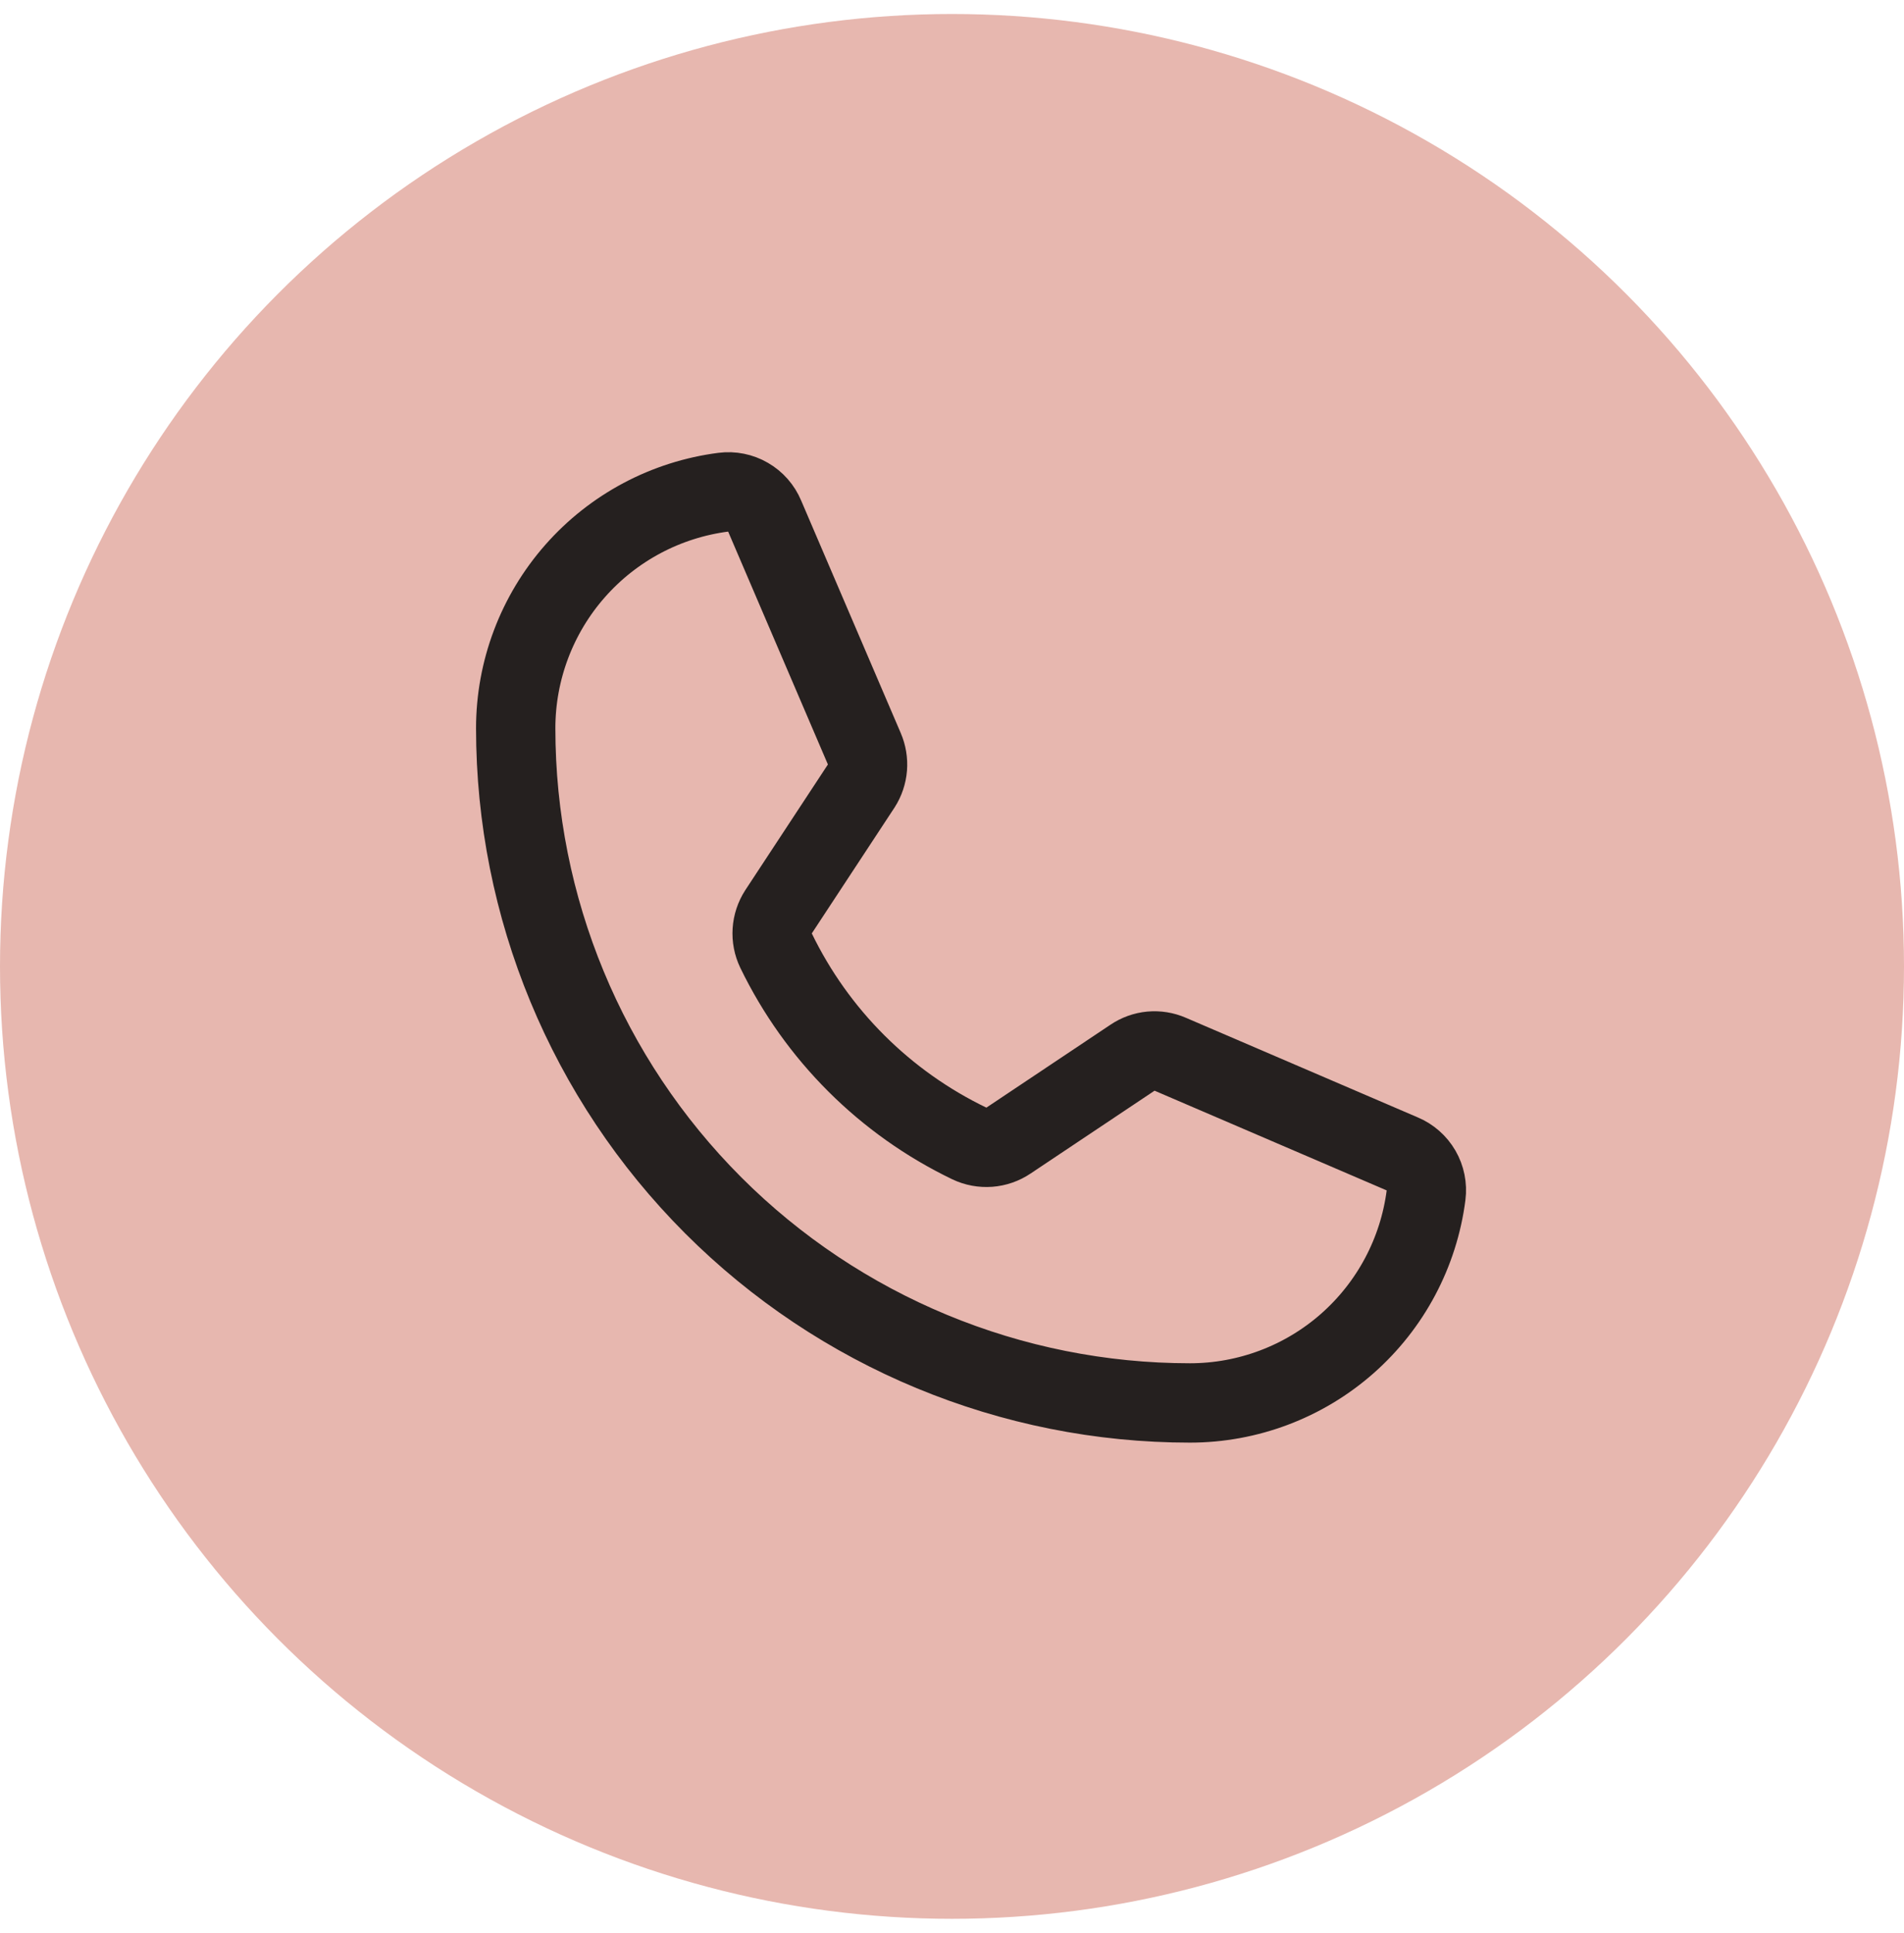 <svg width="68" height="69" viewBox="0 0 68 69" fill="none" xmlns="http://www.w3.org/2000/svg">
<circle cx="34" cy="34.5" r="34" fill="#E7B7AF"/>
<path d="M27.715 33.934C29.173 36.944 31.607 39.372 34.621 40.822C34.843 40.928 35.089 40.973 35.335 40.955C35.58 40.936 35.816 40.854 36.02 40.716L40.447 37.759C40.643 37.626 40.869 37.545 41.104 37.523C41.339 37.502 41.576 37.54 41.793 37.635L50.081 41.194C50.364 41.312 50.6 41.52 50.754 41.785C50.907 42.051 50.97 42.36 50.931 42.664C50.668 44.714 49.667 46.598 48.116 47.964C46.564 49.33 44.568 50.083 42.501 50.084C36.114 50.084 29.988 47.546 25.472 43.03C20.955 38.513 18.418 32.388 18.418 26C18.418 23.933 19.172 21.938 20.538 20.386C21.903 18.835 23.788 17.834 25.838 17.571C26.142 17.532 26.451 17.594 26.716 17.748C26.982 17.901 27.19 18.138 27.308 18.421L30.867 26.726C30.959 26.939 30.998 27.172 30.98 27.404C30.961 27.635 30.886 27.859 30.761 28.055L27.803 32.553C27.672 32.756 27.595 32.99 27.579 33.231C27.563 33.473 27.61 33.715 27.715 33.934V33.934Z" stroke="#25201F" stroke-width="2.833" stroke-linecap="round" stroke-linejoin="round"/>
</svg>
